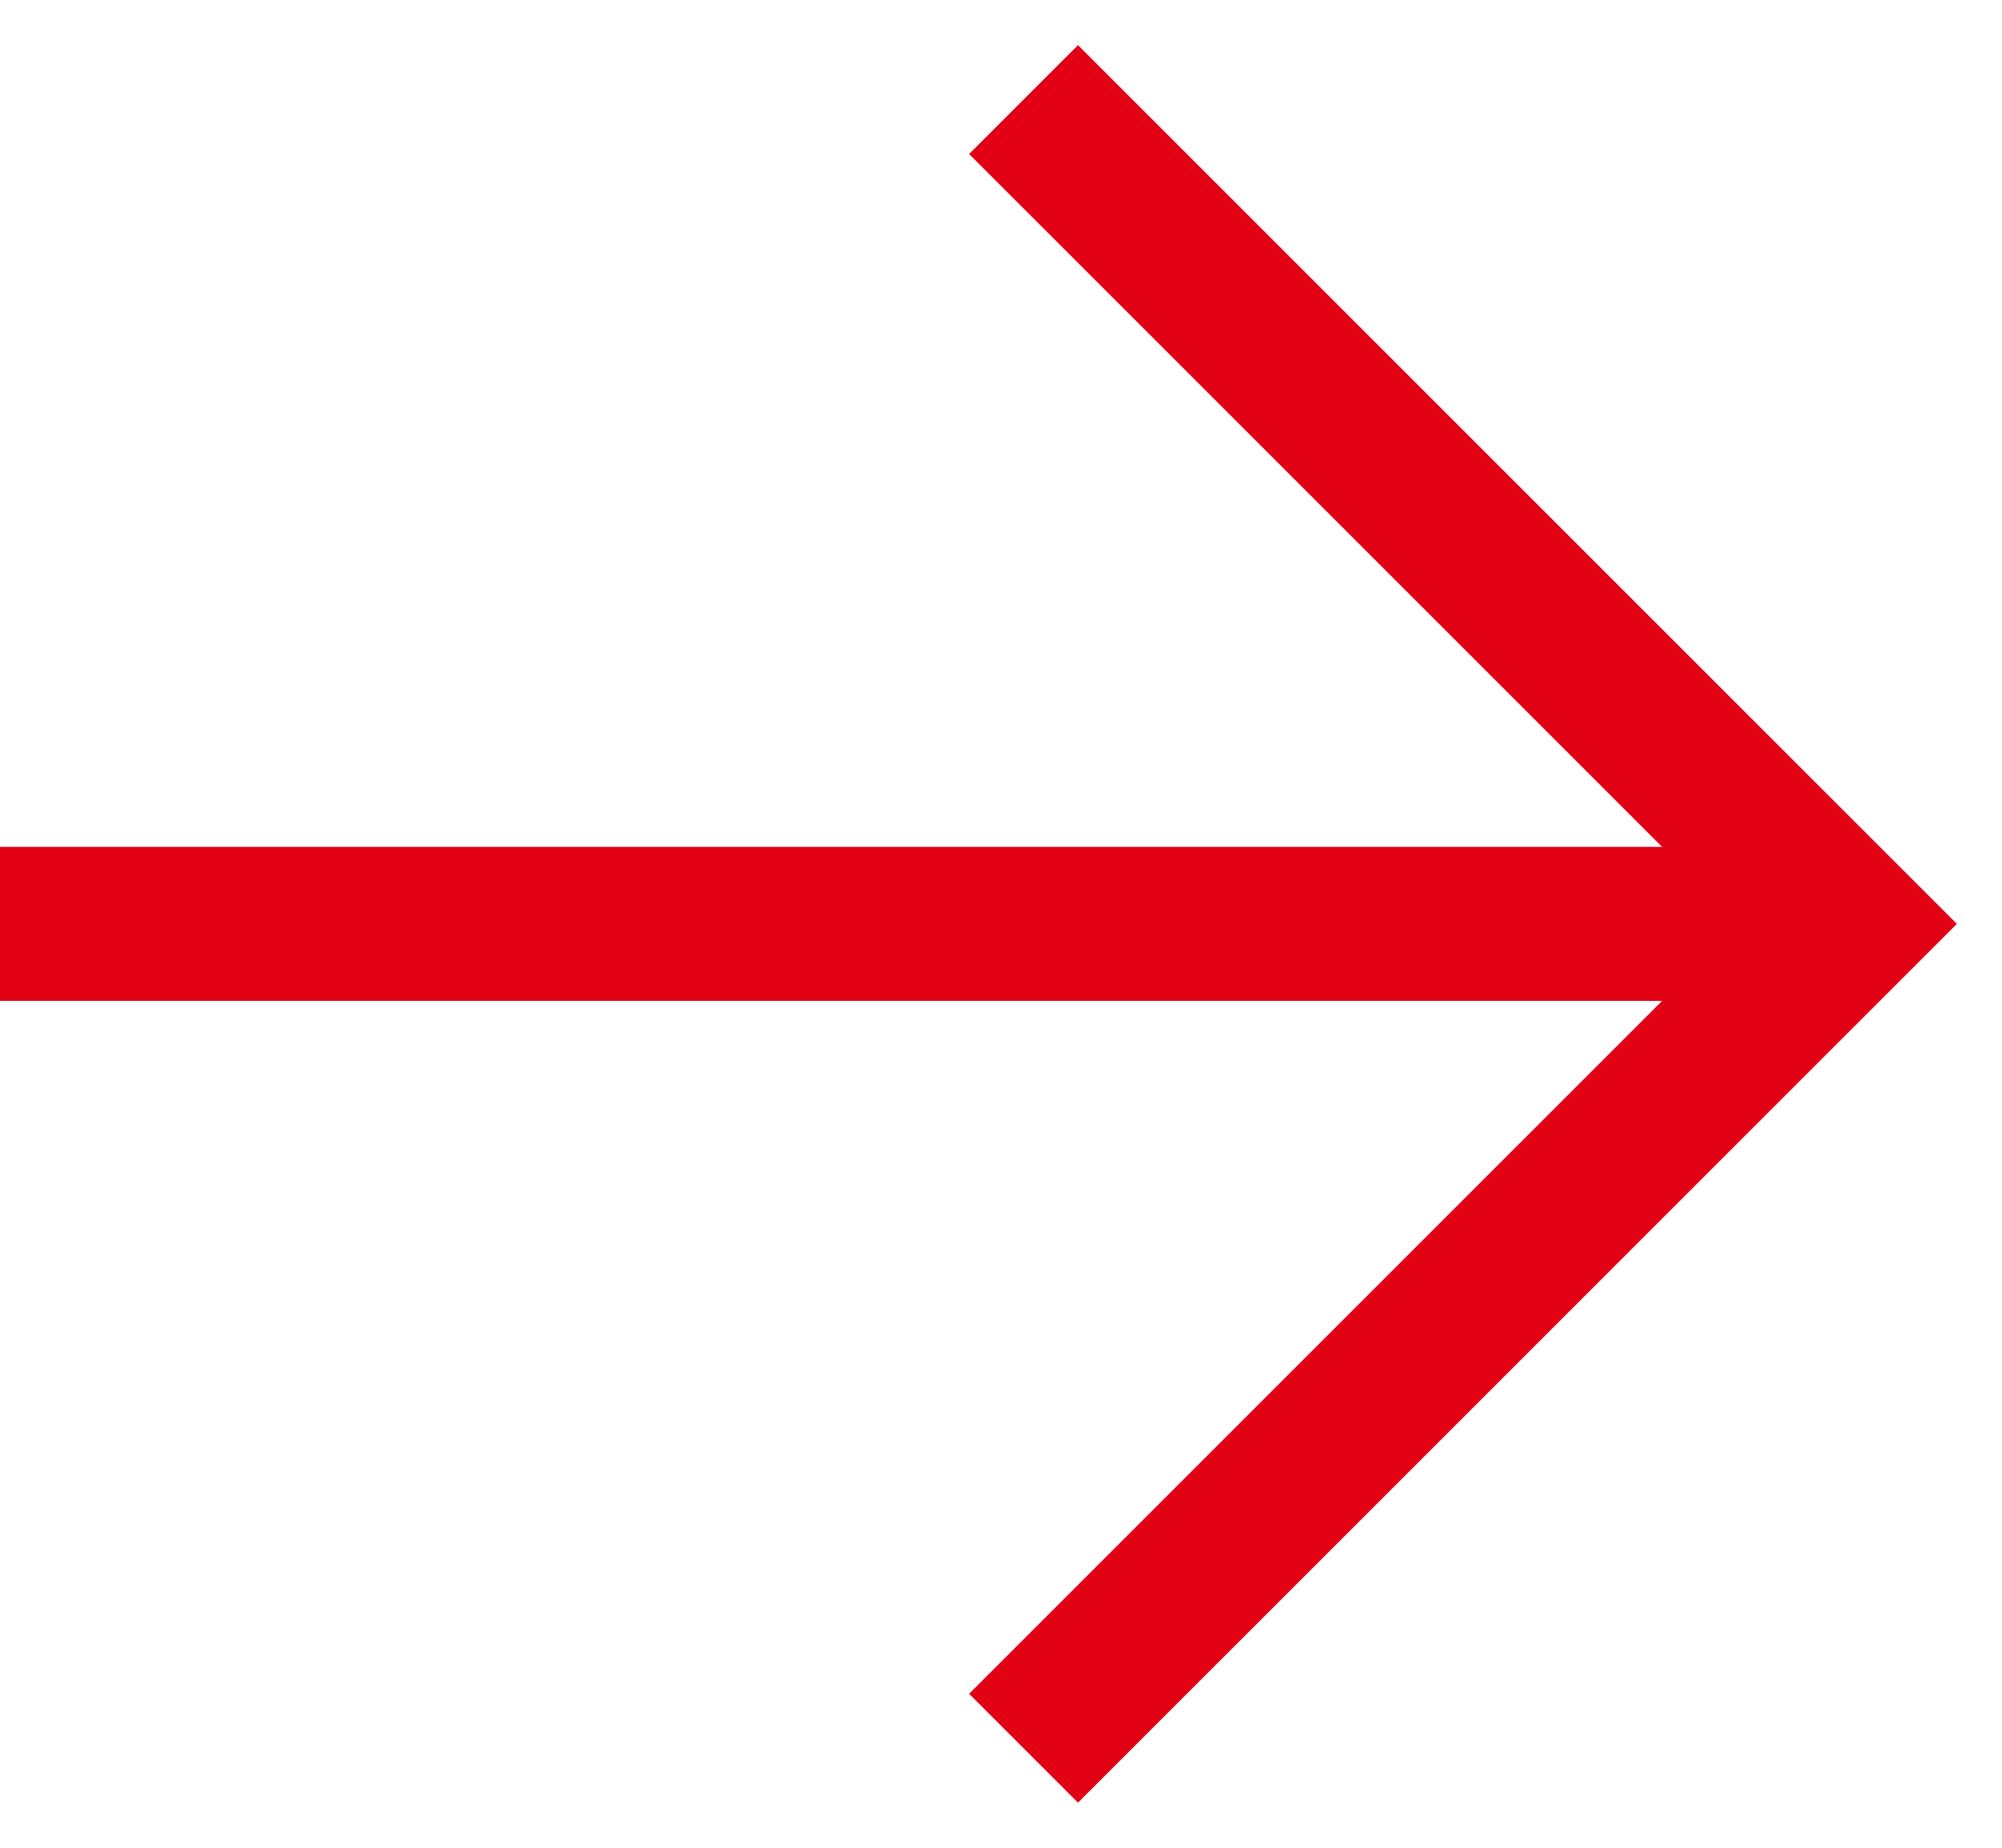 <?xml version="1.0" encoding="UTF-8"?>
<svg width="26px" height="24px" viewBox="0 0 26 24" version="1.1" xmlns="http://www.w3.org/2000/svg" xmlns:xlink="http://www.w3.org/1999/xlink">
    <title>Pfeil Copy 4</title>
    <g id="UI-Final" stroke="none" stroke-width="1" fill="none" fill-rule="evenodd">
        <g id="0.0-Homepage-B-Copy" transform="translate(-443, -1944)" stroke="#E20015" stroke-width="2">
            <g id="Group-3" transform="translate(130, 1698)">
                <g id="Group" transform="translate(313, 246)">
                    <g id="Pfeil-Copy-4" transform="translate(12, 12) rotate(-360) translate(-12, -12) ">
                        <g id="Group-4" transform="translate(0, 2)">
                            <polyline id="Line-2" stroke-linecap="square" points="14 -1.42108547e-13 24 10 14 20"></polyline>
                            <line x1="24" y1="10" x2="0" y2="10" id="Line-3"></line>
                        </g>
                    </g>
                </g>
            </g>
        </g>
    </g>
</svg>